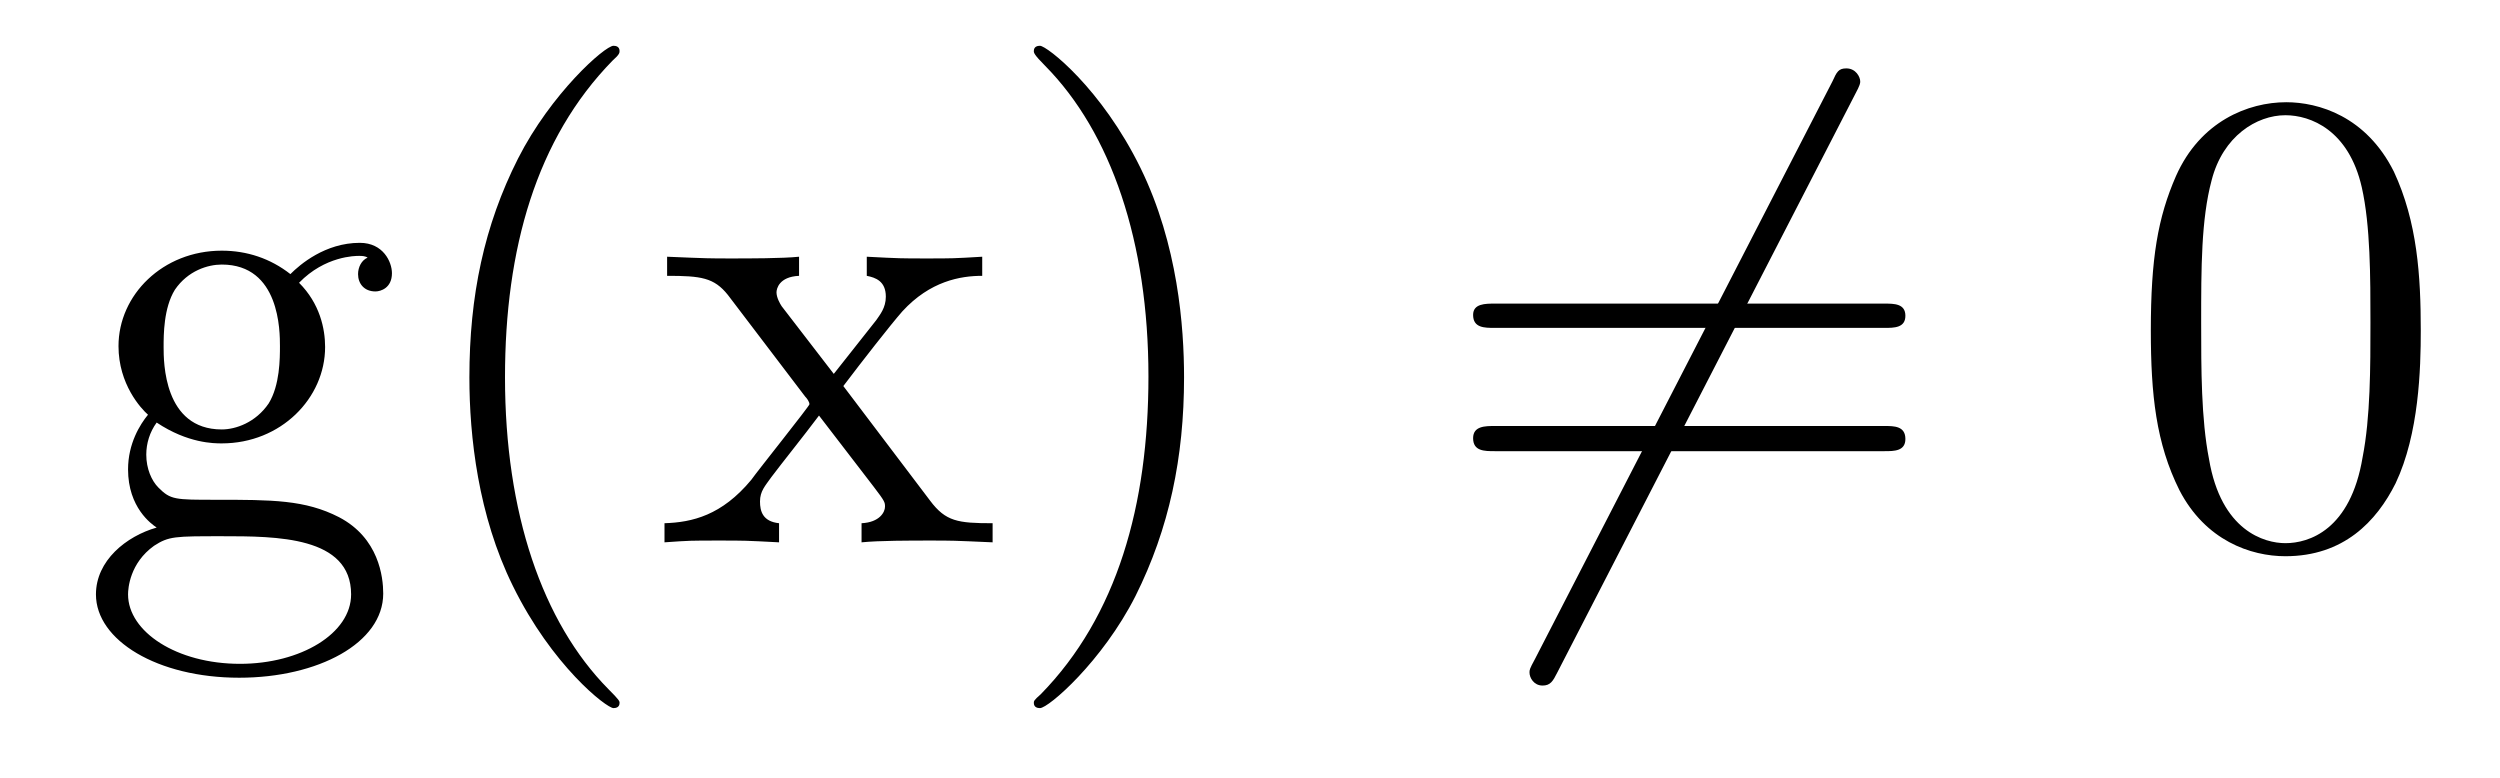 <?xml version='1.0'?>
<!-- This file was generated by dvisvgm 1.9.2 -->
<svg height='14pt' version='1.1' viewBox='0 -14 45 14' width='45pt' xmlns='http://www.w3.org/2000/svg' xmlns:xlink='http://www.w3.org/1999/xlink'>
<g id='page1'>
<g transform='matrix(1 0 0 1 -127 650)'>
<path d='M129.82 -656.394C130.383 -656.019 130.852 -656.019 130.992 -656.019C132.055 -656.019 132.852 -656.832 132.852 -657.754C132.852 -658.082 132.758 -658.535 132.383 -658.91C132.852 -659.394 133.398 -659.394 133.461 -659.394C133.508 -659.394 133.57 -659.394 133.617 -659.363C133.508 -659.316 133.445 -659.191 133.445 -659.066C133.445 -658.895 133.555 -658.754 133.758 -658.754C133.852 -658.754 134.055 -658.816 134.055 -659.082C134.055 -659.285 133.898 -659.629 133.477 -659.629C132.852 -659.629 132.398 -659.238 132.227 -659.066C131.867 -659.348 131.445 -659.488 130.992 -659.488C129.93 -659.488 129.133 -658.691 129.133 -657.77C129.133 -657.082 129.539 -656.645 129.664 -656.535C129.523 -656.363 129.305 -656.019 129.305 -655.551C129.305 -654.863 129.727 -654.566 129.82 -654.504C129.273 -654.348 128.727 -653.91 128.727 -653.301C128.727 -652.473 129.836 -651.801 131.305 -651.801C132.727 -651.801 133.898 -652.426 133.898 -653.316C133.898 -653.613 133.82 -654.316 133.102 -654.691C132.492 -655.004 131.898 -655.004 130.883 -655.004C130.148 -655.004 130.07 -655.004 129.852 -655.223C129.727 -655.348 129.633 -655.566 129.633 -655.816C129.633 -656.019 129.695 -656.223 129.82 -656.394ZM130.992 -656.27C129.945 -656.27 129.945 -657.488 129.945 -657.754C129.945 -657.973 129.945 -658.457 130.148 -658.785C130.383 -659.129 130.742 -659.238 130.992 -659.238C132.039 -659.238 132.039 -658.035 132.039 -657.77C132.039 -657.551 132.039 -657.066 131.836 -656.738C131.602 -656.394 131.242 -656.27 130.992 -656.27ZM131.32 -652.051C130.18 -652.051 129.305 -652.629 129.305 -653.301C129.305 -653.41 129.336 -653.863 129.773 -654.176C130.039 -654.348 130.148 -654.348 130.992 -654.348C131.977 -654.348 133.32 -654.348 133.32 -653.301C133.32 -652.598 132.414 -652.051 131.32 -652.051ZM138.152 -651.348C138.152 -651.379 138.152 -651.395 137.949 -651.598C136.762 -652.801 136.09 -654.77 136.09 -657.207C136.09 -659.52 136.652 -661.504 138.027 -662.91C138.152 -663.02 138.152 -663.051 138.152 -663.082C138.152 -663.16 138.09 -663.176 138.043 -663.176C137.887 -663.176 136.918 -662.316 136.324 -661.145C135.715 -659.941 135.449 -658.676 135.449 -657.207C135.449 -656.145 135.606 -654.723 136.23 -653.457C136.934 -652.02 137.918 -651.254 138.043 -651.254C138.09 -651.254 138.152 -651.27 138.152 -651.348ZM142.18 -657.051C142.523 -657.504 143.023 -658.145 143.242 -658.395C143.742 -658.941 144.289 -659.035 144.68 -659.035V-659.379C144.164 -659.348 144.133 -659.348 143.68 -659.348C143.227 -659.348 143.195 -659.348 142.602 -659.379V-659.035C142.758 -659.004 142.945 -658.941 142.945 -658.66C142.945 -658.457 142.836 -658.332 142.773 -658.238L142.008 -657.27L141.07 -658.488C141.039 -658.535 140.977 -658.644 140.977 -658.738C140.977 -658.801 141.023 -659.019 141.383 -659.035V-659.379C141.086 -659.348 140.477 -659.348 140.164 -659.348C139.773 -659.348 139.742 -659.348 139.008 -659.379V-659.035C139.617 -659.035 139.852 -659.004 140.102 -658.691L141.492 -656.863C141.523 -656.832 141.57 -656.769 141.57 -656.723C141.57 -656.691 140.633 -655.52 140.523 -655.363C139.992 -654.723 139.461 -654.598 138.961 -654.582V-654.238C139.414 -654.27 139.43 -654.27 139.945 -654.27C140.398 -654.27 140.414 -654.27 141.023 -654.238V-654.582C140.727 -654.613 140.68 -654.801 140.68 -654.973C140.68 -655.16 140.773 -655.254 140.883 -655.41C141.07 -655.66 141.461 -656.145 141.742 -656.52L142.727 -655.238C142.93 -654.973 142.93 -654.957 142.93 -654.879C142.93 -654.785 142.836 -654.598 142.508 -654.582V-654.238C142.82 -654.27 143.398 -654.27 143.742 -654.27C144.133 -654.27 144.148 -654.27 144.867 -654.238V-654.582C144.242 -654.582 144.023 -654.613 143.742 -654.988L142.18 -657.051ZM148.313 -657.207C148.313 -658.113 148.203 -659.598 147.531 -660.973C146.828 -662.41 145.844 -663.176 145.719 -663.176C145.672 -663.176 145.609 -663.16 145.609 -663.082C145.609 -663.051 145.609 -663.02 145.812 -662.816C147 -661.613 147.672 -659.645 147.672 -657.223C147.672 -654.91 147.109 -652.91 145.734 -651.504C145.609 -651.395 145.609 -651.379 145.609 -651.348C145.609 -651.27 145.672 -651.254 145.719 -651.254C145.875 -651.254 146.844 -652.098 147.438 -653.27C148.047 -654.488 148.313 -655.77 148.313 -657.207ZM149.512 -654.238' fill-rule='evenodd'/>
<path d='M160.391 -662.301C160.484 -662.473 160.484 -662.504 160.484 -662.535C160.484 -662.613 160.406 -662.769 160.234 -662.769C160.094 -662.769 160.062 -662.707 159.984 -662.535L154.625 -652.129C154.531 -651.957 154.531 -651.941 154.531 -651.894C154.531 -651.801 154.609 -651.66 154.766 -651.66C154.906 -651.66 154.953 -651.738 155.031 -651.894L160.391 -662.301ZM152.875 -654.238' fill-rule='evenodd'/>
<path d='M160.922 -658.098C161.094 -658.098 161.297 -658.098 161.297 -658.316C161.297 -658.535 161.094 -658.535 160.922 -658.535H153.906C153.734 -658.535 153.516 -658.535 153.516 -658.332C153.516 -658.098 153.719 -658.098 153.906 -658.098H160.922ZM160.922 -655.879C161.094 -655.879 161.297 -655.879 161.297 -656.098C161.297 -656.332 161.094 -656.332 160.922 -656.332H153.906C153.734 -656.332 153.516 -656.332 153.516 -656.113C153.516 -655.879 153.719 -655.879 153.906 -655.879H160.922ZM161.992 -654.238' fill-rule='evenodd'/>
<path d='M170.574 -658.051C170.574 -659.035 170.512 -660.004 170.09 -660.91C169.59 -661.91 168.73 -662.16 168.152 -662.16C167.465 -662.16 166.605 -661.816 166.168 -660.832C165.84 -660.082 165.715 -659.348 165.715 -658.051C165.715 -656.895 165.809 -656.019 166.23 -655.176C166.699 -654.27 167.512 -653.988 168.137 -653.988C169.184 -653.988 169.777 -654.613 170.121 -655.301C170.543 -656.191 170.574 -657.363 170.574 -658.051ZM168.137 -654.223C167.762 -654.223 166.98 -654.441 166.762 -655.738C166.621 -656.457 166.621 -657.363 166.621 -658.191C166.621 -659.176 166.621 -660.051 166.809 -660.754C167.012 -661.551 167.621 -661.926 168.137 -661.926C168.59 -661.926 169.277 -661.66 169.512 -660.629C169.668 -659.941 169.668 -659.004 169.668 -658.191C169.668 -657.395 169.668 -656.488 169.527 -655.77C169.309 -654.457 168.559 -654.223 168.137 -654.223ZM171.109 -654.238' fill-rule='evenodd'/>
</g>
</g>
</svg>
